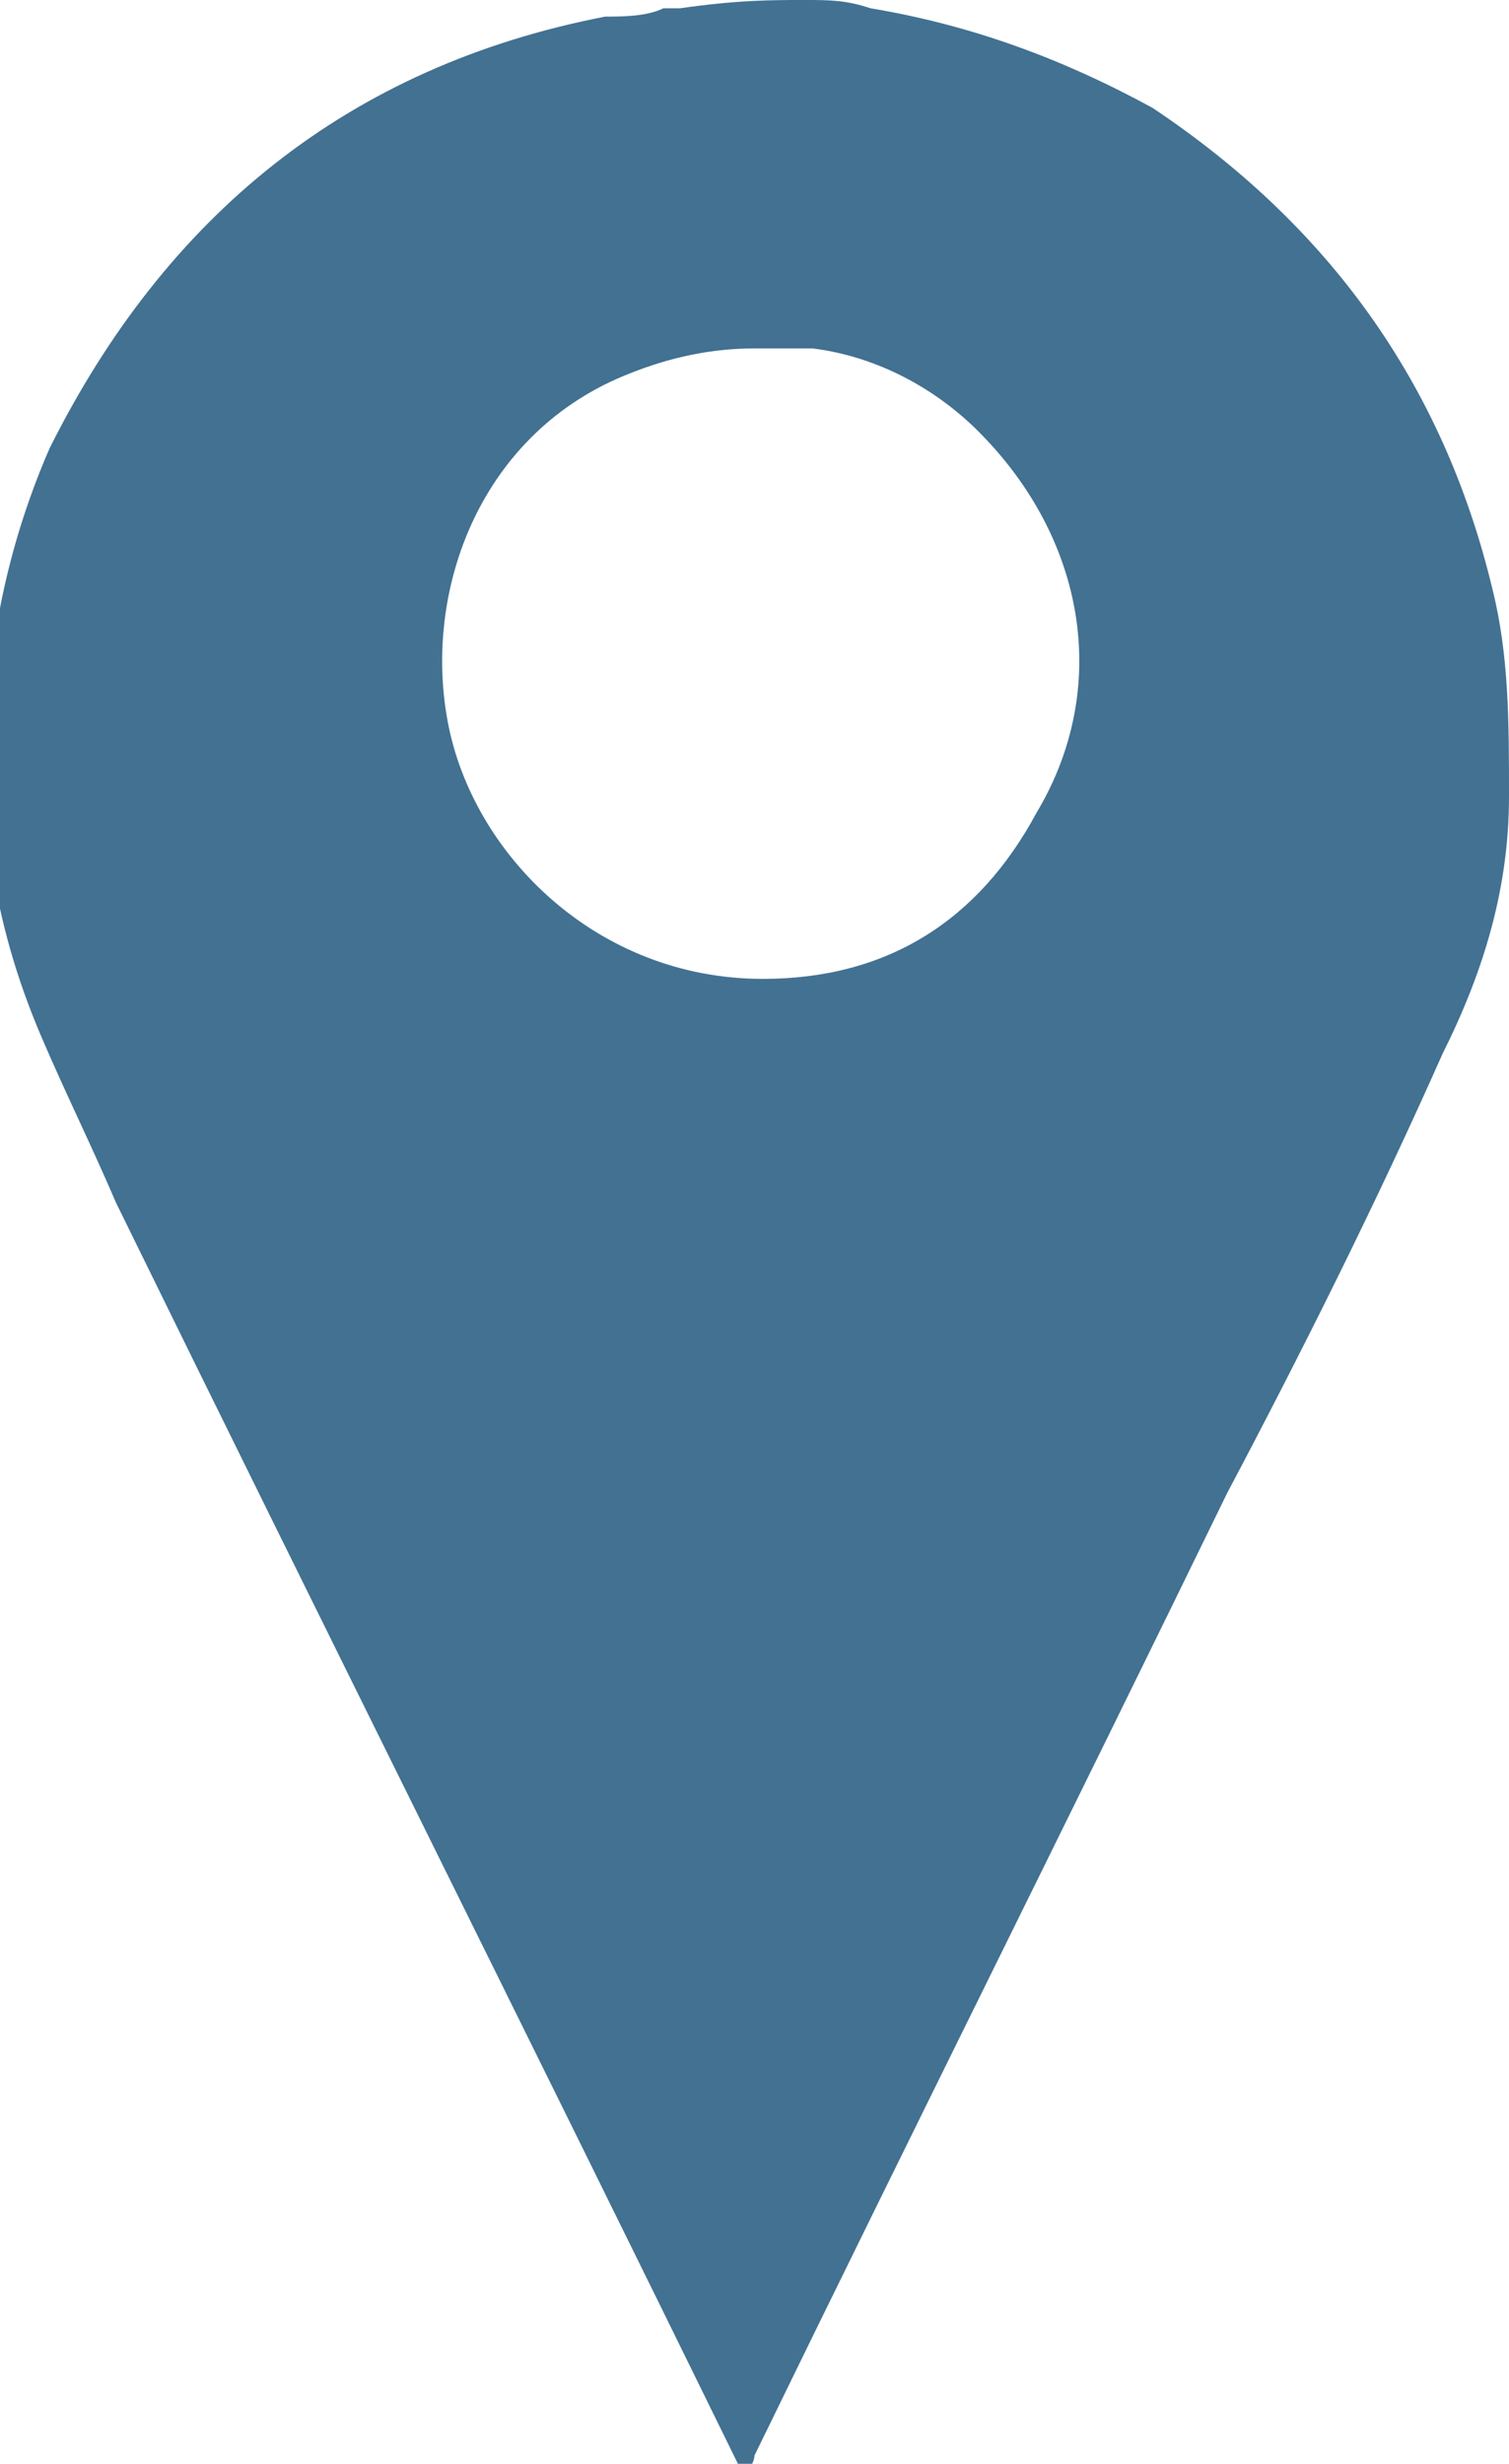 <?xml version="1.0" encoding="utf-8"?>
<!-- Generator: Adobe Illustrator 25.2.1, SVG Export Plug-In . SVG Version: 6.00 Build 0)  -->
<svg version="1.1" id="Ebene_1" xmlns="http://www.w3.org/2000/svg" xmlns:xlink="http://www.w3.org/1999/xlink" x="0px" y="0px"
	 viewBox="0 0 18.2 29.7" style="enable-background:new 0 0 18.2 29.7;" xml:space="preserve">
<style type="text/css">
	.st0{fill:#427192;}
</style>
<g>
	<g>
		<path class="st0" d="M9.7,0c0.3,0,0.5,0,0.8,0.1c1.2,0.2,2.3,0.6,3.4,1.2C16,2.7,17.4,4.6,18,7.1c0.2,0.8,0.2,1.6,0.2,2.5
			c0,1.1-0.3,2.1-0.8,3.1c-0.8,1.8-1.7,3.6-2.6,5.3c-1.9,3.9-3.8,7.7-5.7,11.6c0,0,0,0.1-0.1,0.2c0-0.1-0.1-0.1-0.1-0.1
			c-2.5-5.1-5-10.1-7.5-15.2c-0.3-0.7-0.6-1.3-0.9-2c-0.3-0.7-0.5-1.4-0.6-2.1c-0.2-1.7,0-3.4,0.7-5c1.4-2.8,3.6-4.6,6.7-5.2
			c0.2,0,0.5,0,0.7-0.1c0.1,0,0.1,0,0.2,0C8.9,0,9.3,0,9.7,0z M9.1,4.2c-0.5,0-1,0.1-1.5,0.3C5.8,5.2,5.1,7.1,5.4,8.7
			c0.3,1.6,1.8,3.1,3.8,3.1c1.5,0,2.6-0.7,3.3-2c0.9-1.5,0.6-3.3-0.7-4.6c-0.5-0.5-1.2-0.9-2-1C9.6,4.2,9.4,4.2,9.1,4.2z"/>
	</g>
</g>
</svg>
